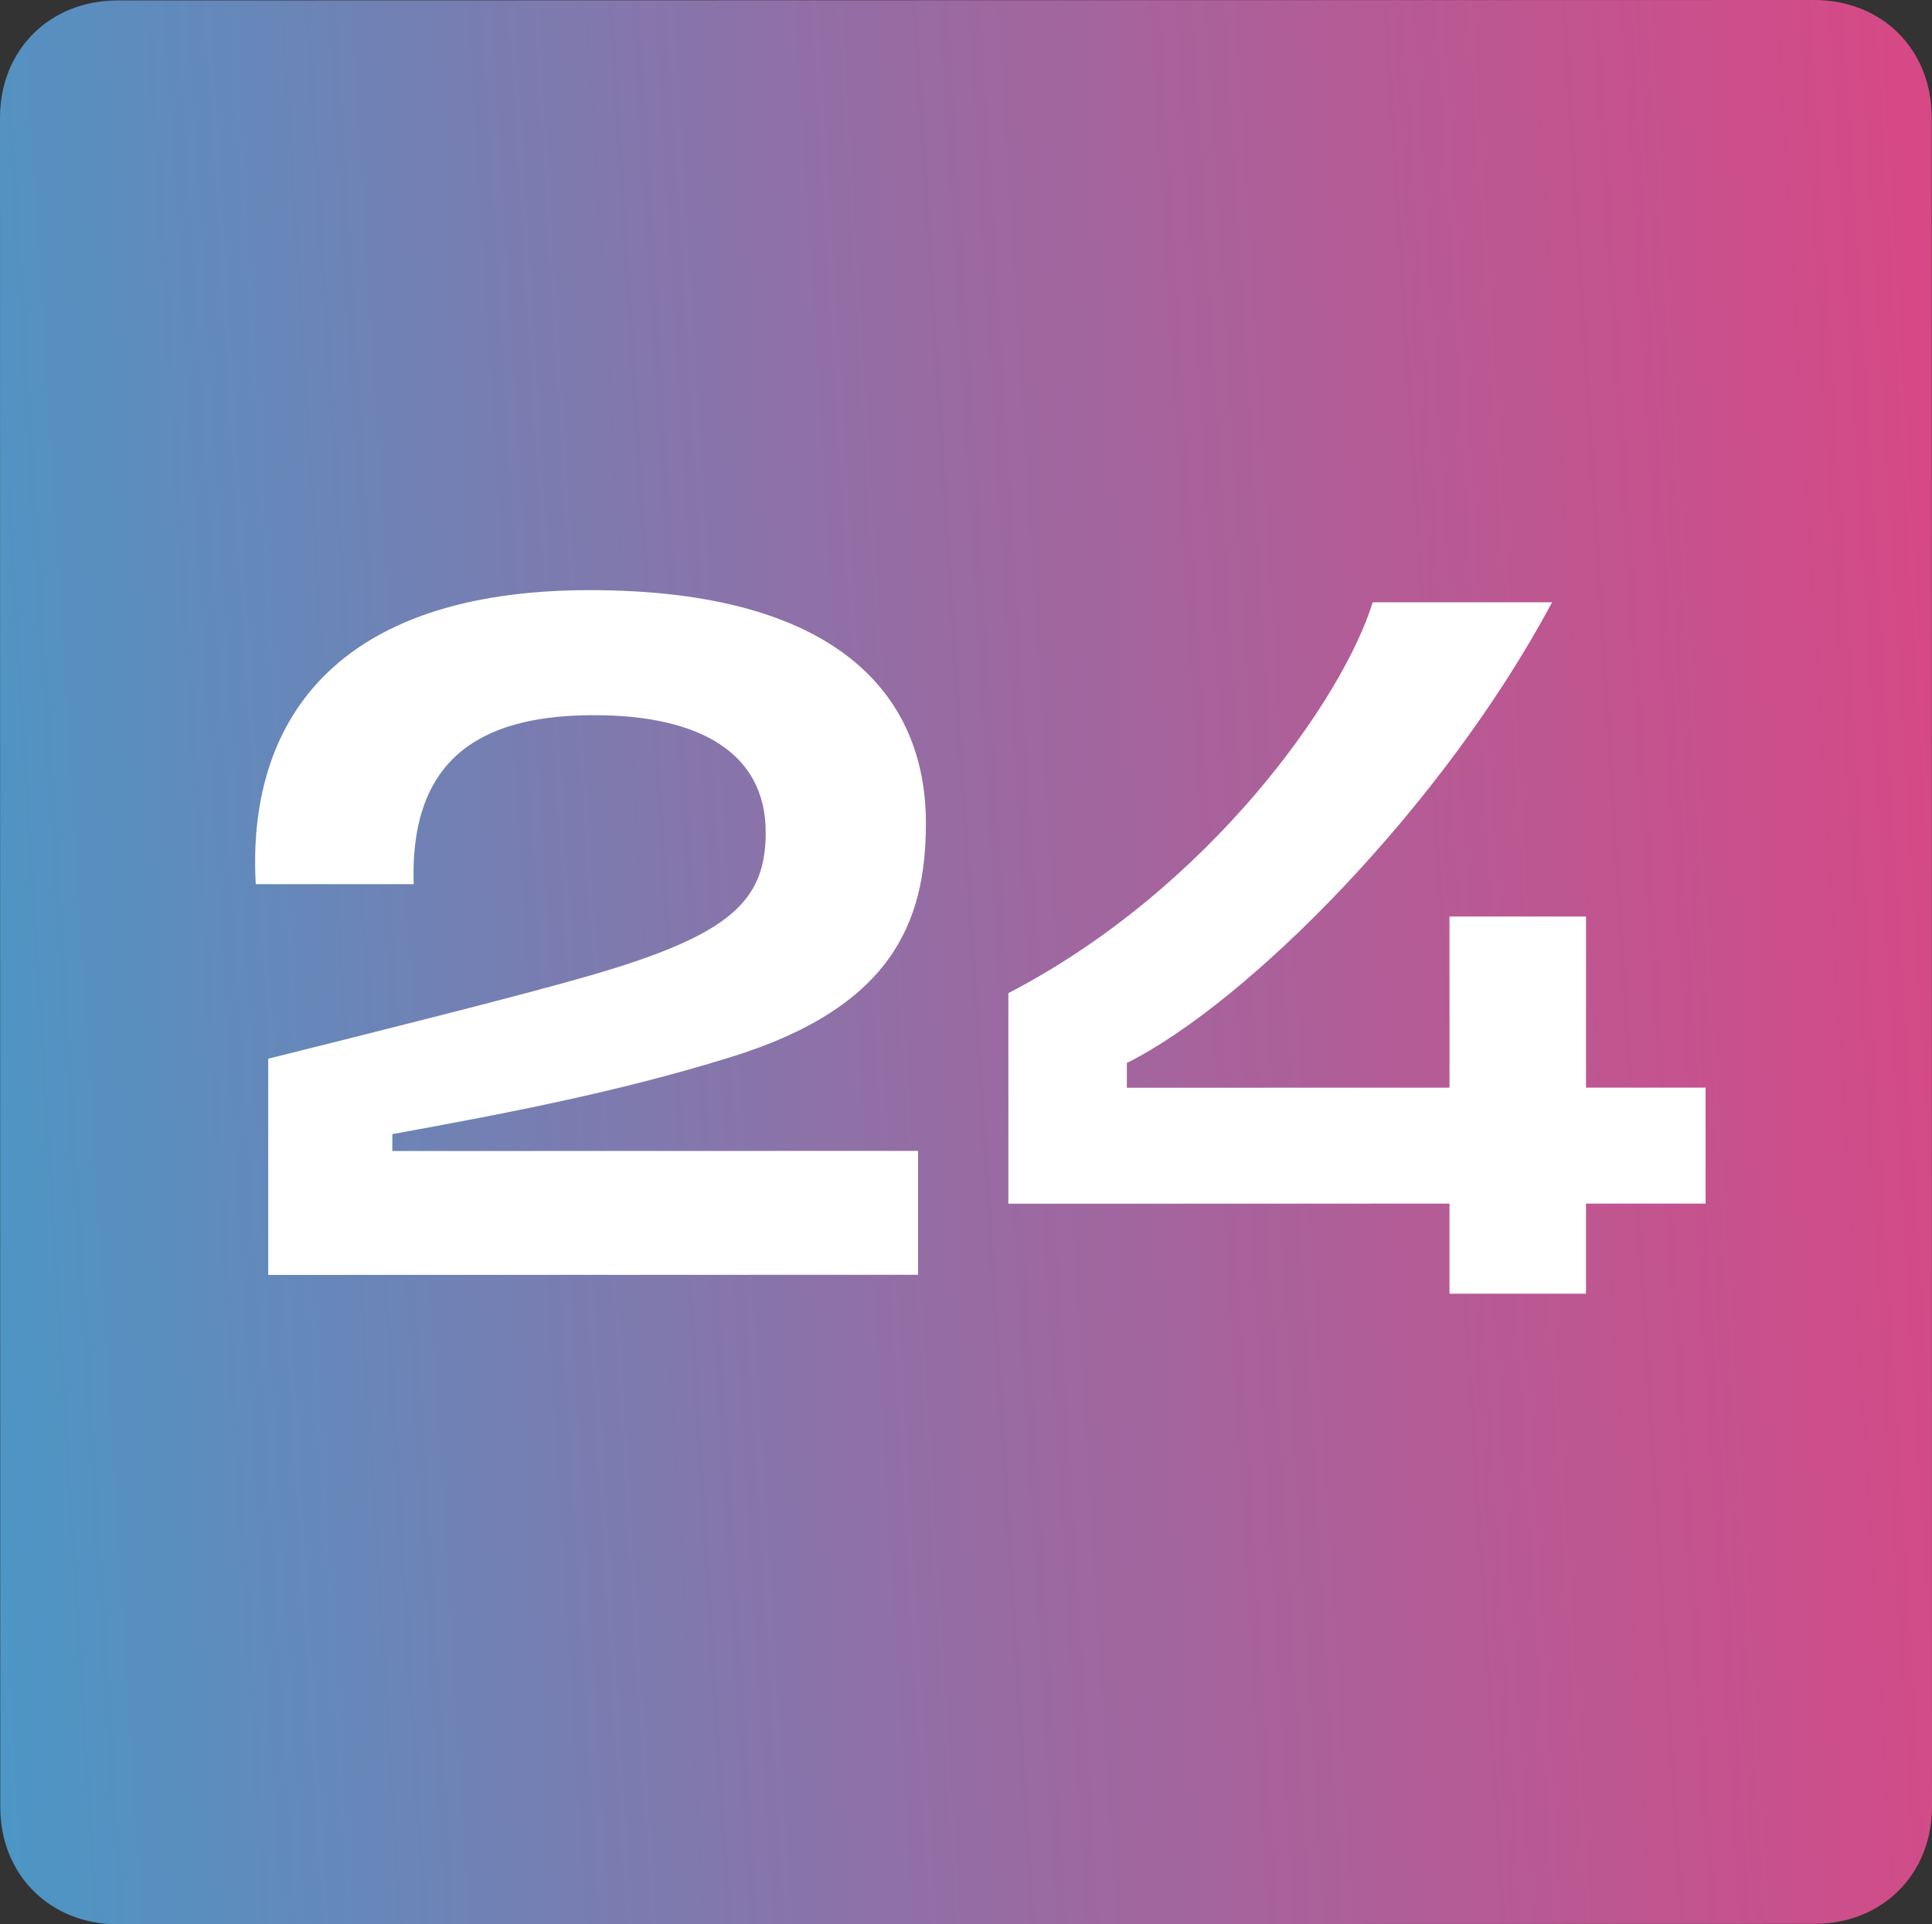 <svg width="260" height="259" viewBox="0 0 260 259" fill="none" xmlns="http://www.w3.org/2000/svg">
<rect x="0" y="0" width="260" height="259" fill="#333333" stroke="none"/>
<rect x="25" y="55" width="224" height="157" fill="white"/>
<path d="M244.109 1.66065e-05L15.836 0.059C6.668 0.059 -0.012 6.733 1.6635e-05 15.886L0.037 243.191C0.037 252.344 6.722 259.012 15.891 259L244.164 258.941C253.332 258.941 260.012 252.267 260 243.114L259.964 15.809C259.964 6.656 253.278 -0.012 244.109 1.66065e-05ZM123.549 154.904V171.577L36.095 171.599V142.498C50.062 139.008 70.103 134.002 79.515 131.271C98.34 125.809 103.047 121.261 103.045 112.017C103.045 101.406 94.235 96.256 79.962 96.26C66.298 96.26 55.064 100.814 55.675 119.001H34.42C33.202 97.478 44.734 79.439 79.351 79.429C112.445 79.429 124.6 93.362 124.604 110.792C124.604 124.283 119.904 135.651 98.194 142.326C83.013 147.03 67.831 149.912 52.8 152.644V154.919L123.549 154.904ZM229.531 161.998H213.437V174.125H195.067V161.998L135.702 162.014V133.671C162.876 119.569 180.775 93.945 184.73 81.065H208.869C194.149 108.654 167.739 135.033 151.646 143.072V146.406L195.068 146.394V123.357H213.439V146.394H229.533L229.531 161.998Z" fill="url(#paint0_linear_1825_3713)"/>
<defs>
<linearGradient id="paint0_linear_1825_3713" x1="9.94185e-06" y1="231.429" x2="273.223" y2="214.593" gradientUnits="userSpaceOnUse">
<stop stop-color="#4C96C5"/>
<stop offset="0.505" stop-color="#9A6AA2"/>
<stop offset="1" stop-color="#D84885"/>
</linearGradient>
</defs>
</svg>
